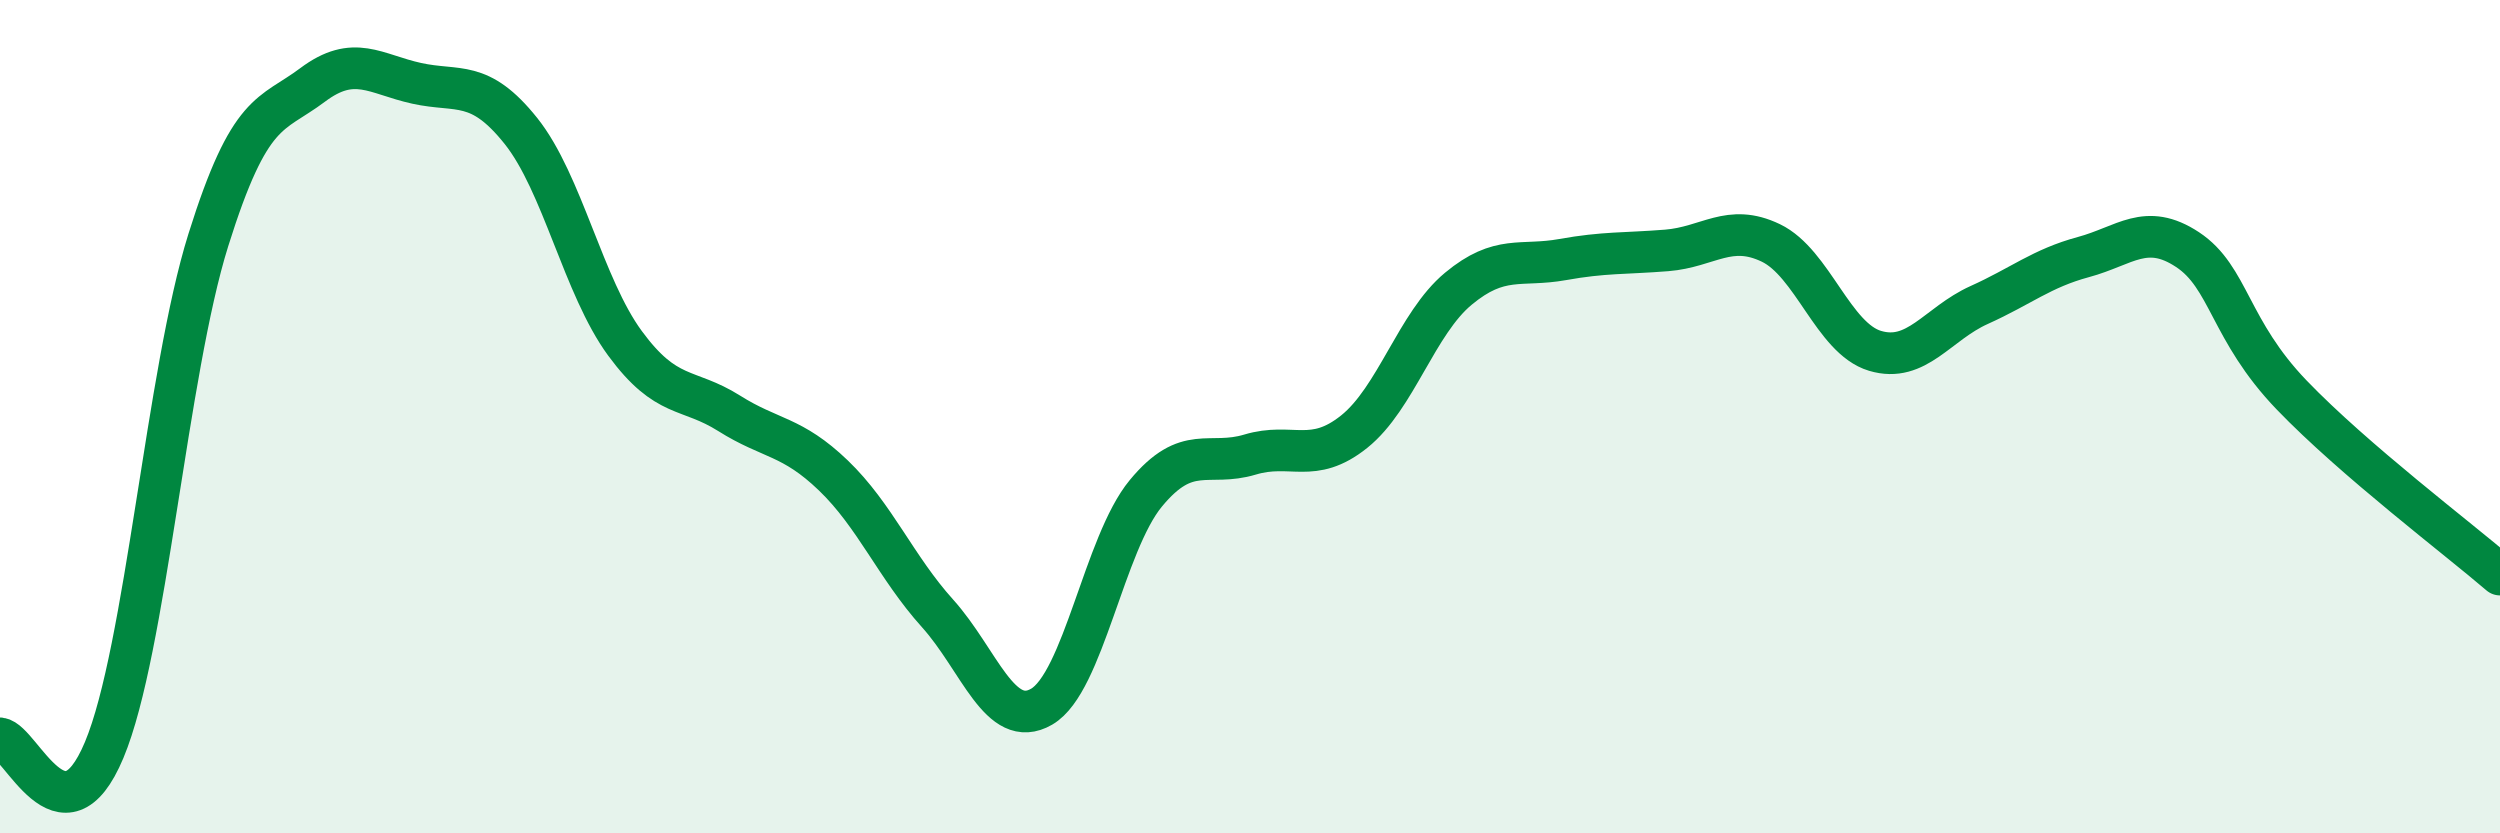 
    <svg width="60" height="20" viewBox="0 0 60 20" xmlns="http://www.w3.org/2000/svg">
      <path
        d="M 0,17.72 C 0.5,17.78 1.5,20.39 2.5,18 C 3.5,15.61 4,8.95 5,5.76 C 6,2.57 6.5,2.79 7.5,2.04 C 8.5,1.29 9,1.78 10,2 C 11,2.22 11.5,1.89 12.5,3.14 C 13.5,4.39 14,6.88 15,8.24 C 16,9.6 16.5,9.29 17.5,9.92 C 18.5,10.55 19,10.45 20,11.41 C 21,12.37 21.5,13.61 22.5,14.72 C 23.5,15.83 24,17.54 25,16.96 C 26,16.38 26.5,13.05 27.5,11.84 C 28.5,10.63 29,11.21 30,10.91 C 31,10.61 31.5,11.16 32.5,10.36 C 33.5,9.56 34,7.76 35,6.93 C 36,6.1 36.5,6.41 37.5,6.23 C 38.5,6.05 39,6.09 40,6.01 C 41,5.93 41.5,5.35 42.5,5.83 C 43.5,6.31 44,8.12 45,8.42 C 46,8.72 46.5,7.77 47.5,7.32 C 48.5,6.87 49,6.44 50,6.17 C 51,5.9 51.5,5.33 52.5,5.99 C 53.5,6.65 53.5,7.92 55,9.48 C 56.5,11.04 59,12.93 60,13.79L60 20L0 20Z"
        fill="#008740"
        opacity="0.1"
        stroke-linecap="round"
        stroke-linejoin="round"
      />
      <path
        d="M 0,17.72 C 0.5,17.78 1.5,20.39 2.5,18 C 3.5,15.61 4,8.95 5,5.76 C 6,2.57 6.5,2.79 7.5,2.04 C 8.5,1.29 9,1.78 10,2 C 11,2.22 11.5,1.89 12.5,3.14 C 13.5,4.39 14,6.88 15,8.24 C 16,9.6 16.5,9.29 17.5,9.92 C 18.5,10.55 19,10.45 20,11.41 C 21,12.37 21.5,13.61 22.5,14.72 C 23.5,15.83 24,17.54 25,16.96 C 26,16.38 26.5,13.05 27.5,11.84 C 28.5,10.63 29,11.21 30,10.91 C 31,10.61 31.5,11.16 32.5,10.36 C 33.5,9.56 34,7.76 35,6.93 C 36,6.1 36.5,6.41 37.5,6.23 C 38.5,6.05 39,6.09 40,6.01 C 41,5.93 41.5,5.35 42.5,5.83 C 43.5,6.31 44,8.12 45,8.42 C 46,8.72 46.5,7.77 47.5,7.32 C 48.5,6.87 49,6.44 50,6.17 C 51,5.9 51.5,5.33 52.5,5.99 C 53.5,6.65 53.5,7.92 55,9.48 C 56.5,11.04 59,12.93 60,13.79"
        stroke="#008740"
        stroke-width="1"
        fill="none"
        stroke-linecap="round"
        stroke-linejoin="round"
      />
    </svg>
  